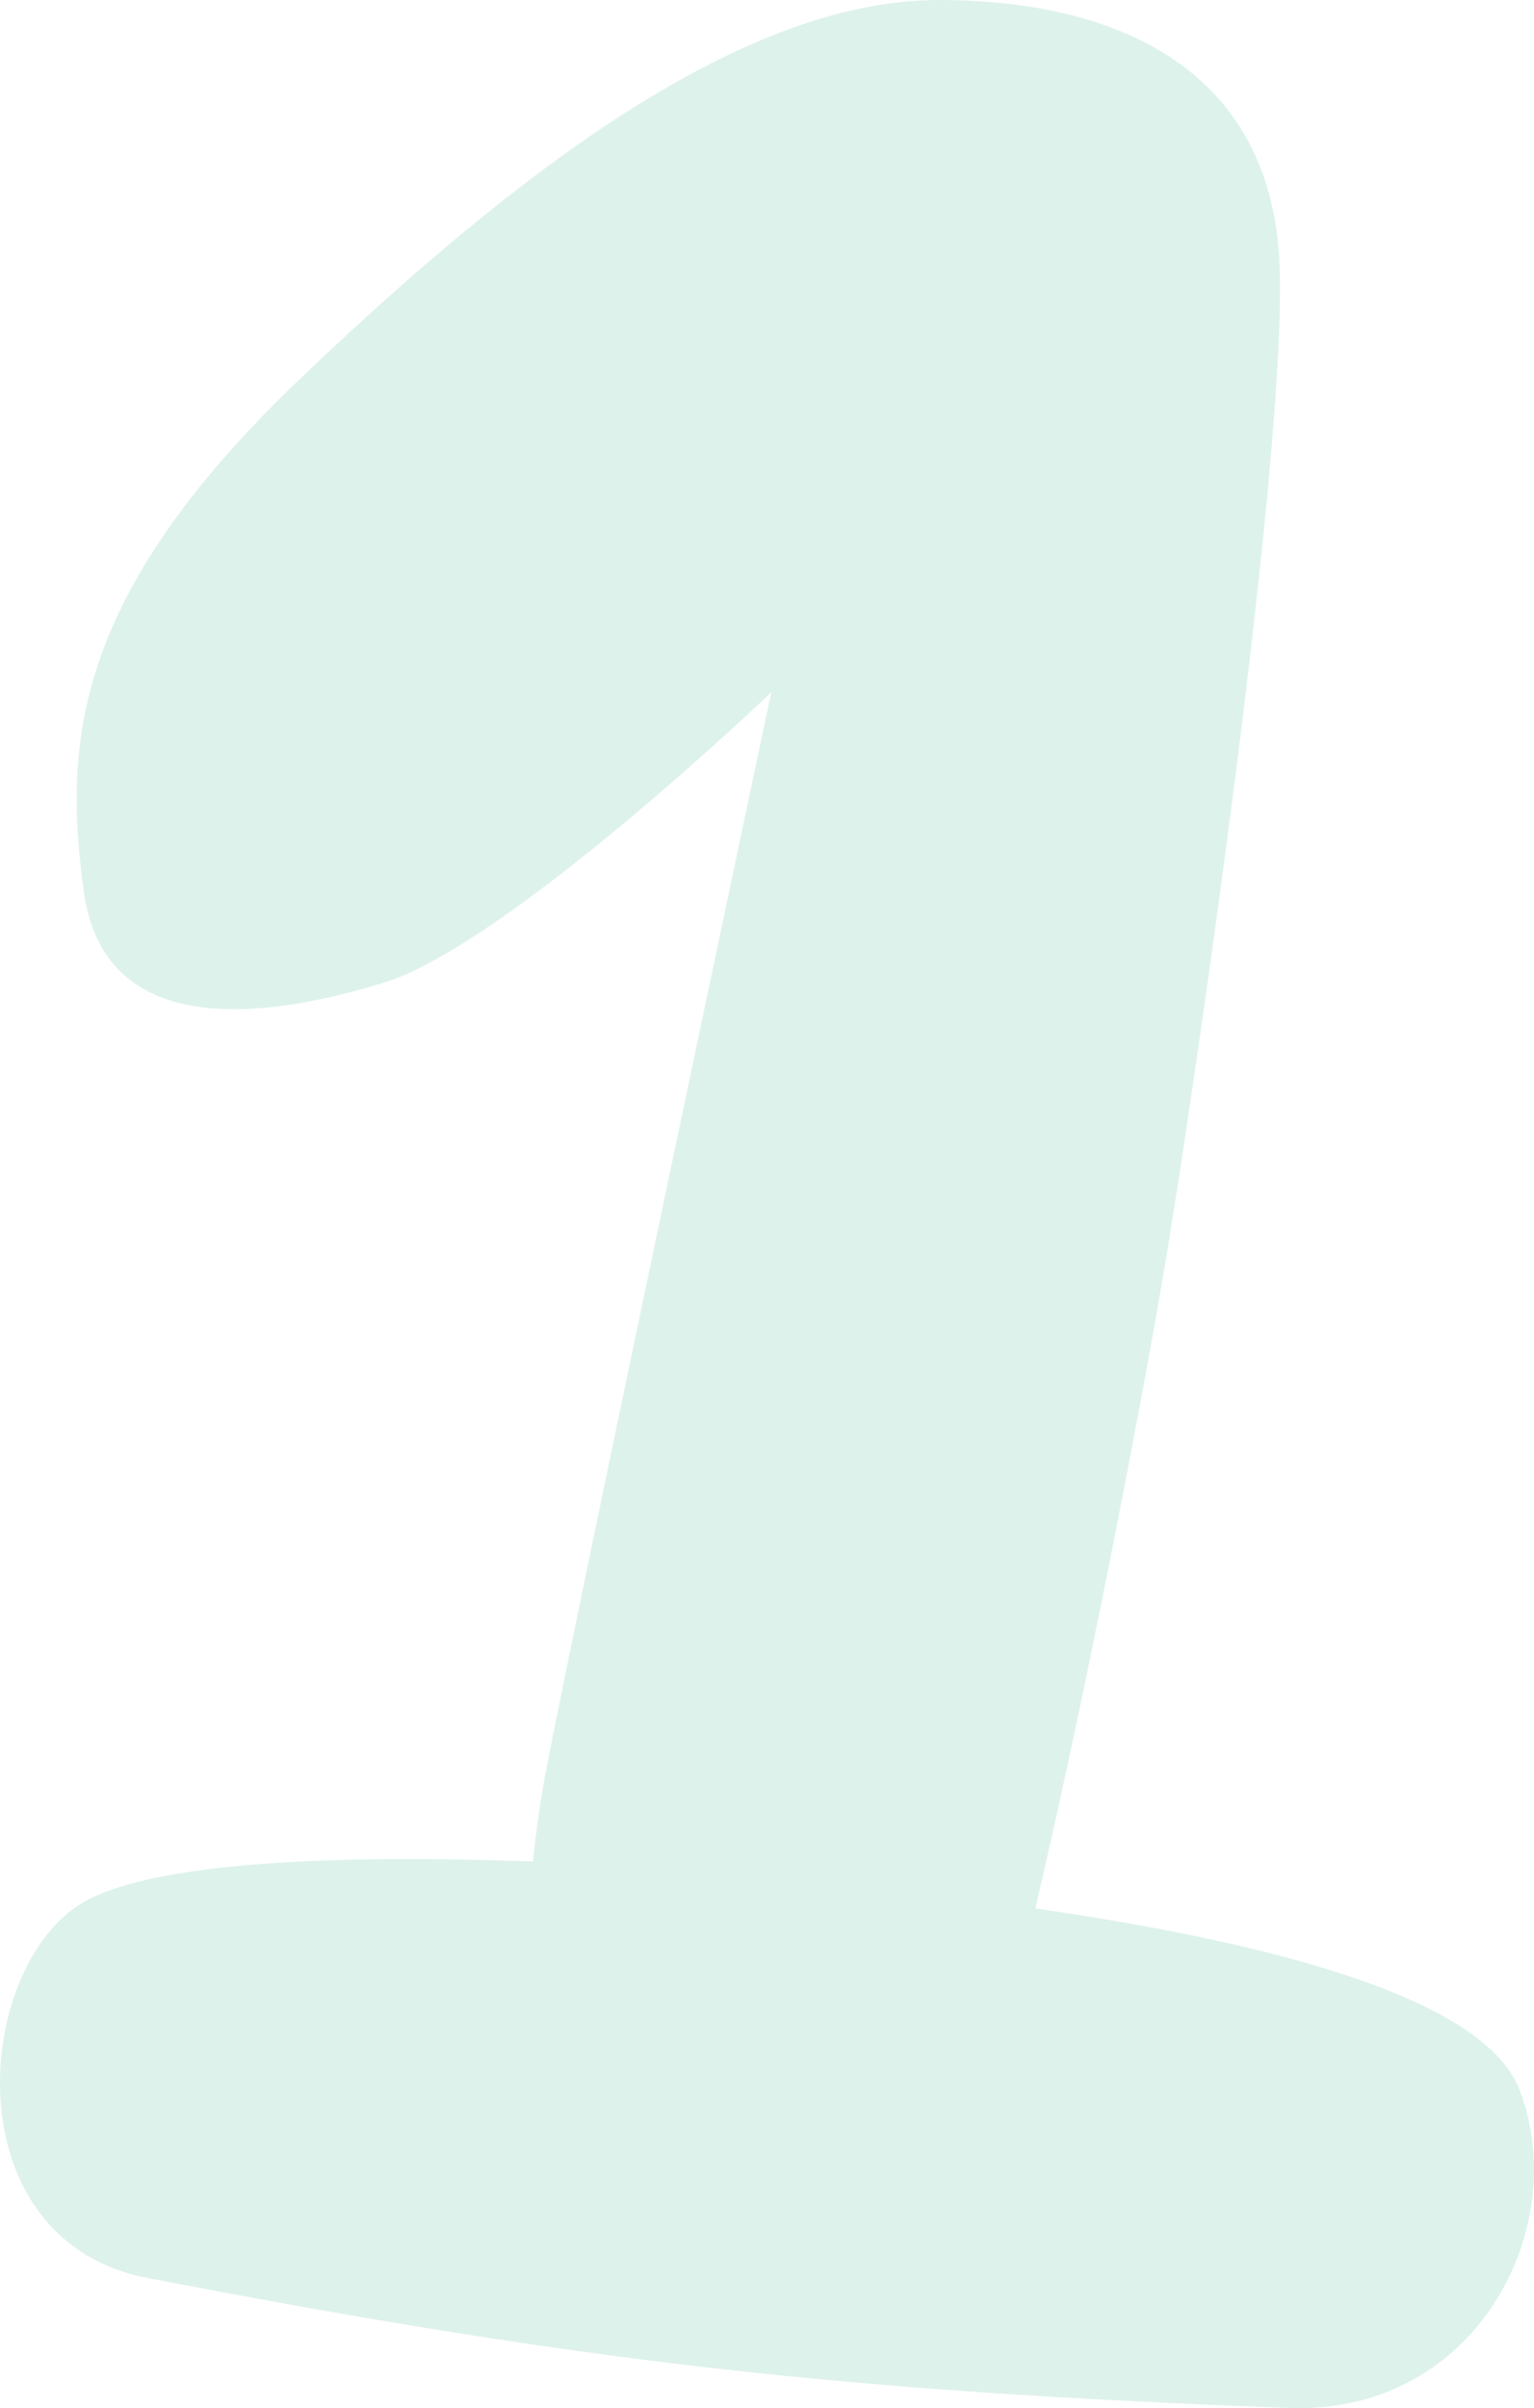 <svg xmlns="http://www.w3.org/2000/svg" width="133.886" height="209.997" viewBox="0 0 133.886 209.997">
  <path id="_9_fukushi_1" data-name="9_fukushi_1" d="M135.67,184.72c-3.39-8.68-24.76-13.26-42.25-15.8,4.86-20.79,9.84-46.96,11.68-58.35,2.79-17.27,10.33-69.35,9.62-85.16S102.07,2.57,85.14,2.5,48.7,16.9,29.03,35.74,8.63,67.43,10.36,80.21s15.33,11.31,26.15,8S70.37,62.87,70.37,62.87s-17.03,80.27-19.65,93.99c-.48,2.52-.87,5.2-1.15,7.97-16.42-.61-33.94-.09-39.81,3.91-9.13,6.22-10.61,29.19,6.21,32.42,37.56,7.21,60.01,9.86,99.6,11.32,16.4.61,24.74-15.86,20.09-27.76Z" transform="translate(-3.052 -2.5)" fill="#55bf9c" opacity="0.2"/>
</svg>
